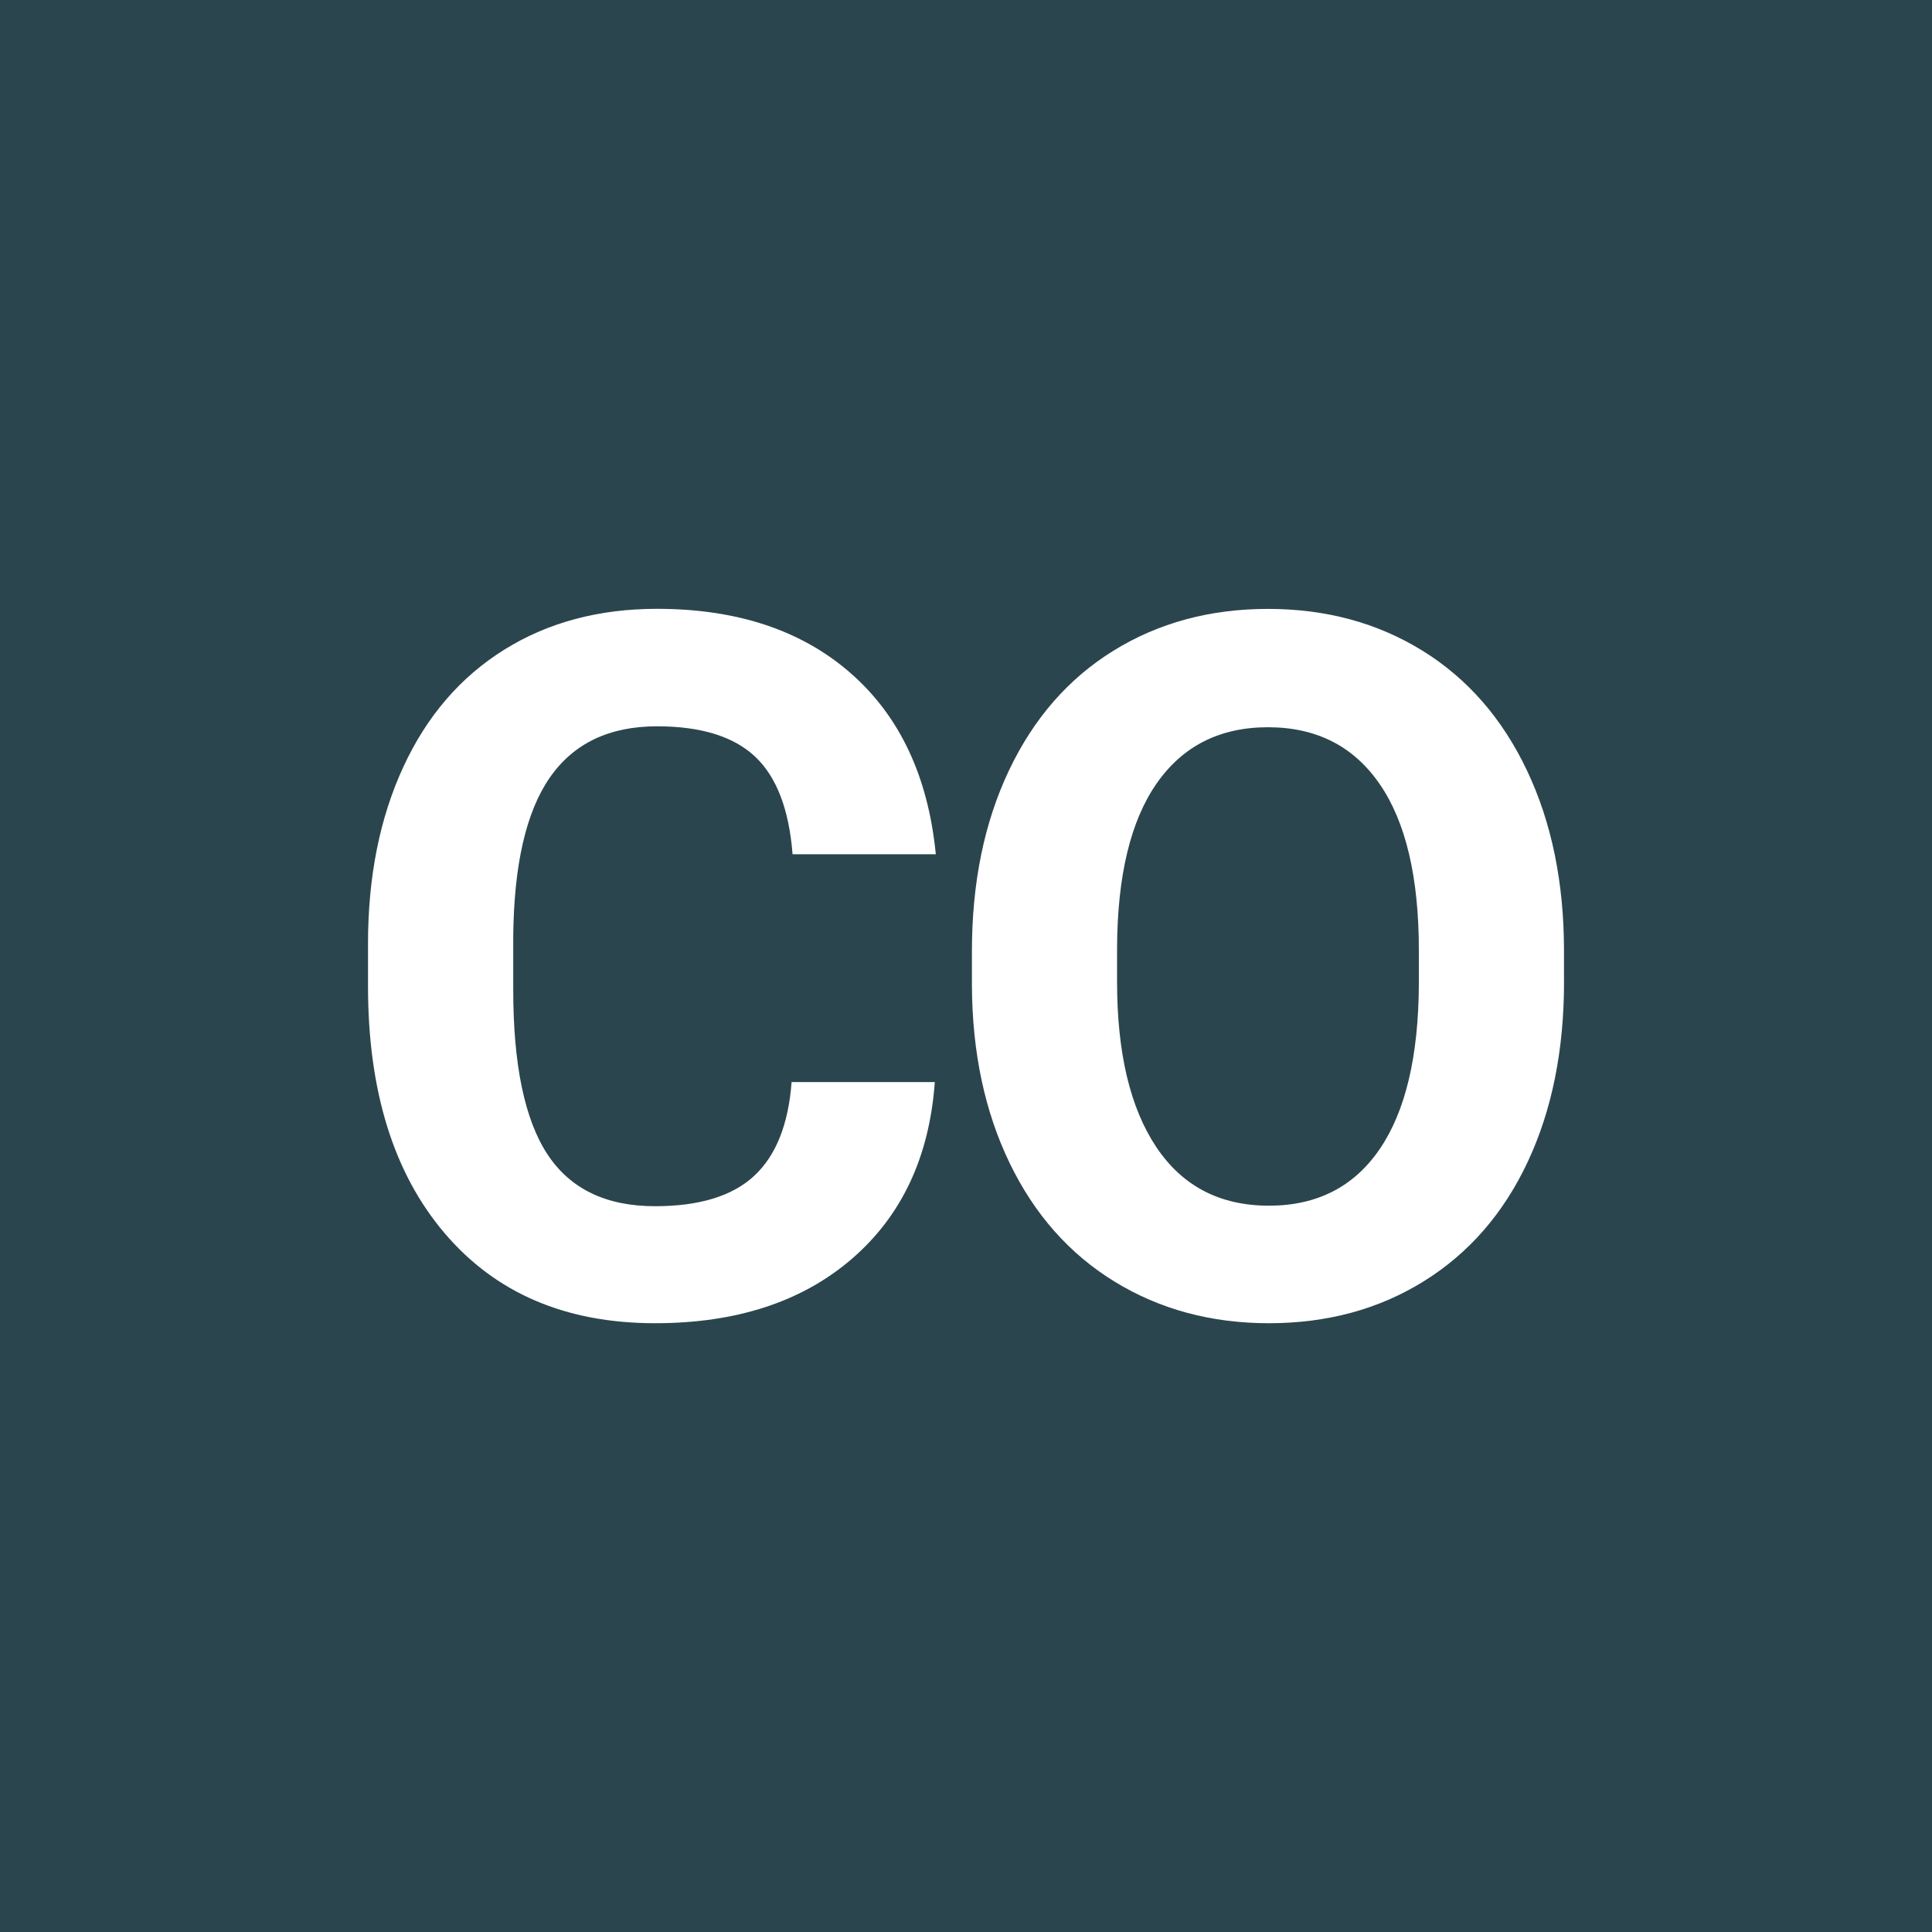 <?xml version="1.0" encoding="UTF-8"?>
<svg xmlns="http://www.w3.org/2000/svg" id="Ebene_2" width="48" height="48" viewBox="0 0 48 48">
  <g id="material-design-icons">
    <rect width="48" height="48" fill="#f7f7f7" stroke-width="0"></rect>
    <rect width="48" height="48" fill="#2b454e" stroke-width="0"></rect>
    <path d="m23.225,26.883c-.134,1.859-.821,3.322-2.058,4.39s-2.869,1.602-4.894,1.602c-2.215,0-3.957-.745-5.226-2.236-1.269-1.491-1.904-3.537-1.904-6.14v-1.056c0-1.661.293-3.124.878-4.39s1.422-2.236,2.509-2.913,2.351-1.014,3.791-1.014c1.993,0,3.599.534,4.817,1.602s1.922,2.567,2.112,4.496h-3.559c-.087-1.115-.397-1.924-.931-2.426s-1.347-.753-2.438-.753c-1.186,0-2.074.425-2.663,1.275s-.892,2.169-.908,3.957v1.305c0,1.867.283,3.231.848,4.093s1.457,1.293,2.675,1.293c1.099,0,1.92-.251,2.462-.753s.852-1.279.931-2.331h3.559Z" fill="#fff" stroke-width="0"></path>
    <path d="m38.858,24.392c0,1.7-.301,3.191-.902,4.473s-1.461,2.27-2.58,2.966-2.402,1.044-3.85,1.044c-1.432,0-2.709-.344-3.832-1.032s-1.993-1.671-2.61-2.948c-.617-1.277-.929-2.747-.937-4.407v-.854c0-1.7.306-3.197.919-4.49s1.479-2.286,2.598-2.978c1.119-.692,2.398-1.038,3.838-1.038s2.719.346,3.838,1.038c1.119.692,1.985,1.685,2.598,2.978s.919,2.786.919,4.479v.771Zm-3.607-.783c0-1.811-.324-3.187-.973-4.129s-1.574-1.412-2.776-1.412c-1.194,0-2.116.465-2.764,1.394s-.977,2.292-.985,4.087v.842c0,1.764.324,3.132.973,4.105s1.582,1.459,2.8,1.459c1.194,0,2.112-.469,2.752-1.406s.965-2.304.973-4.099v-.842Z" fill="#fff" stroke-width="0"></path>
  </g>
</svg>
